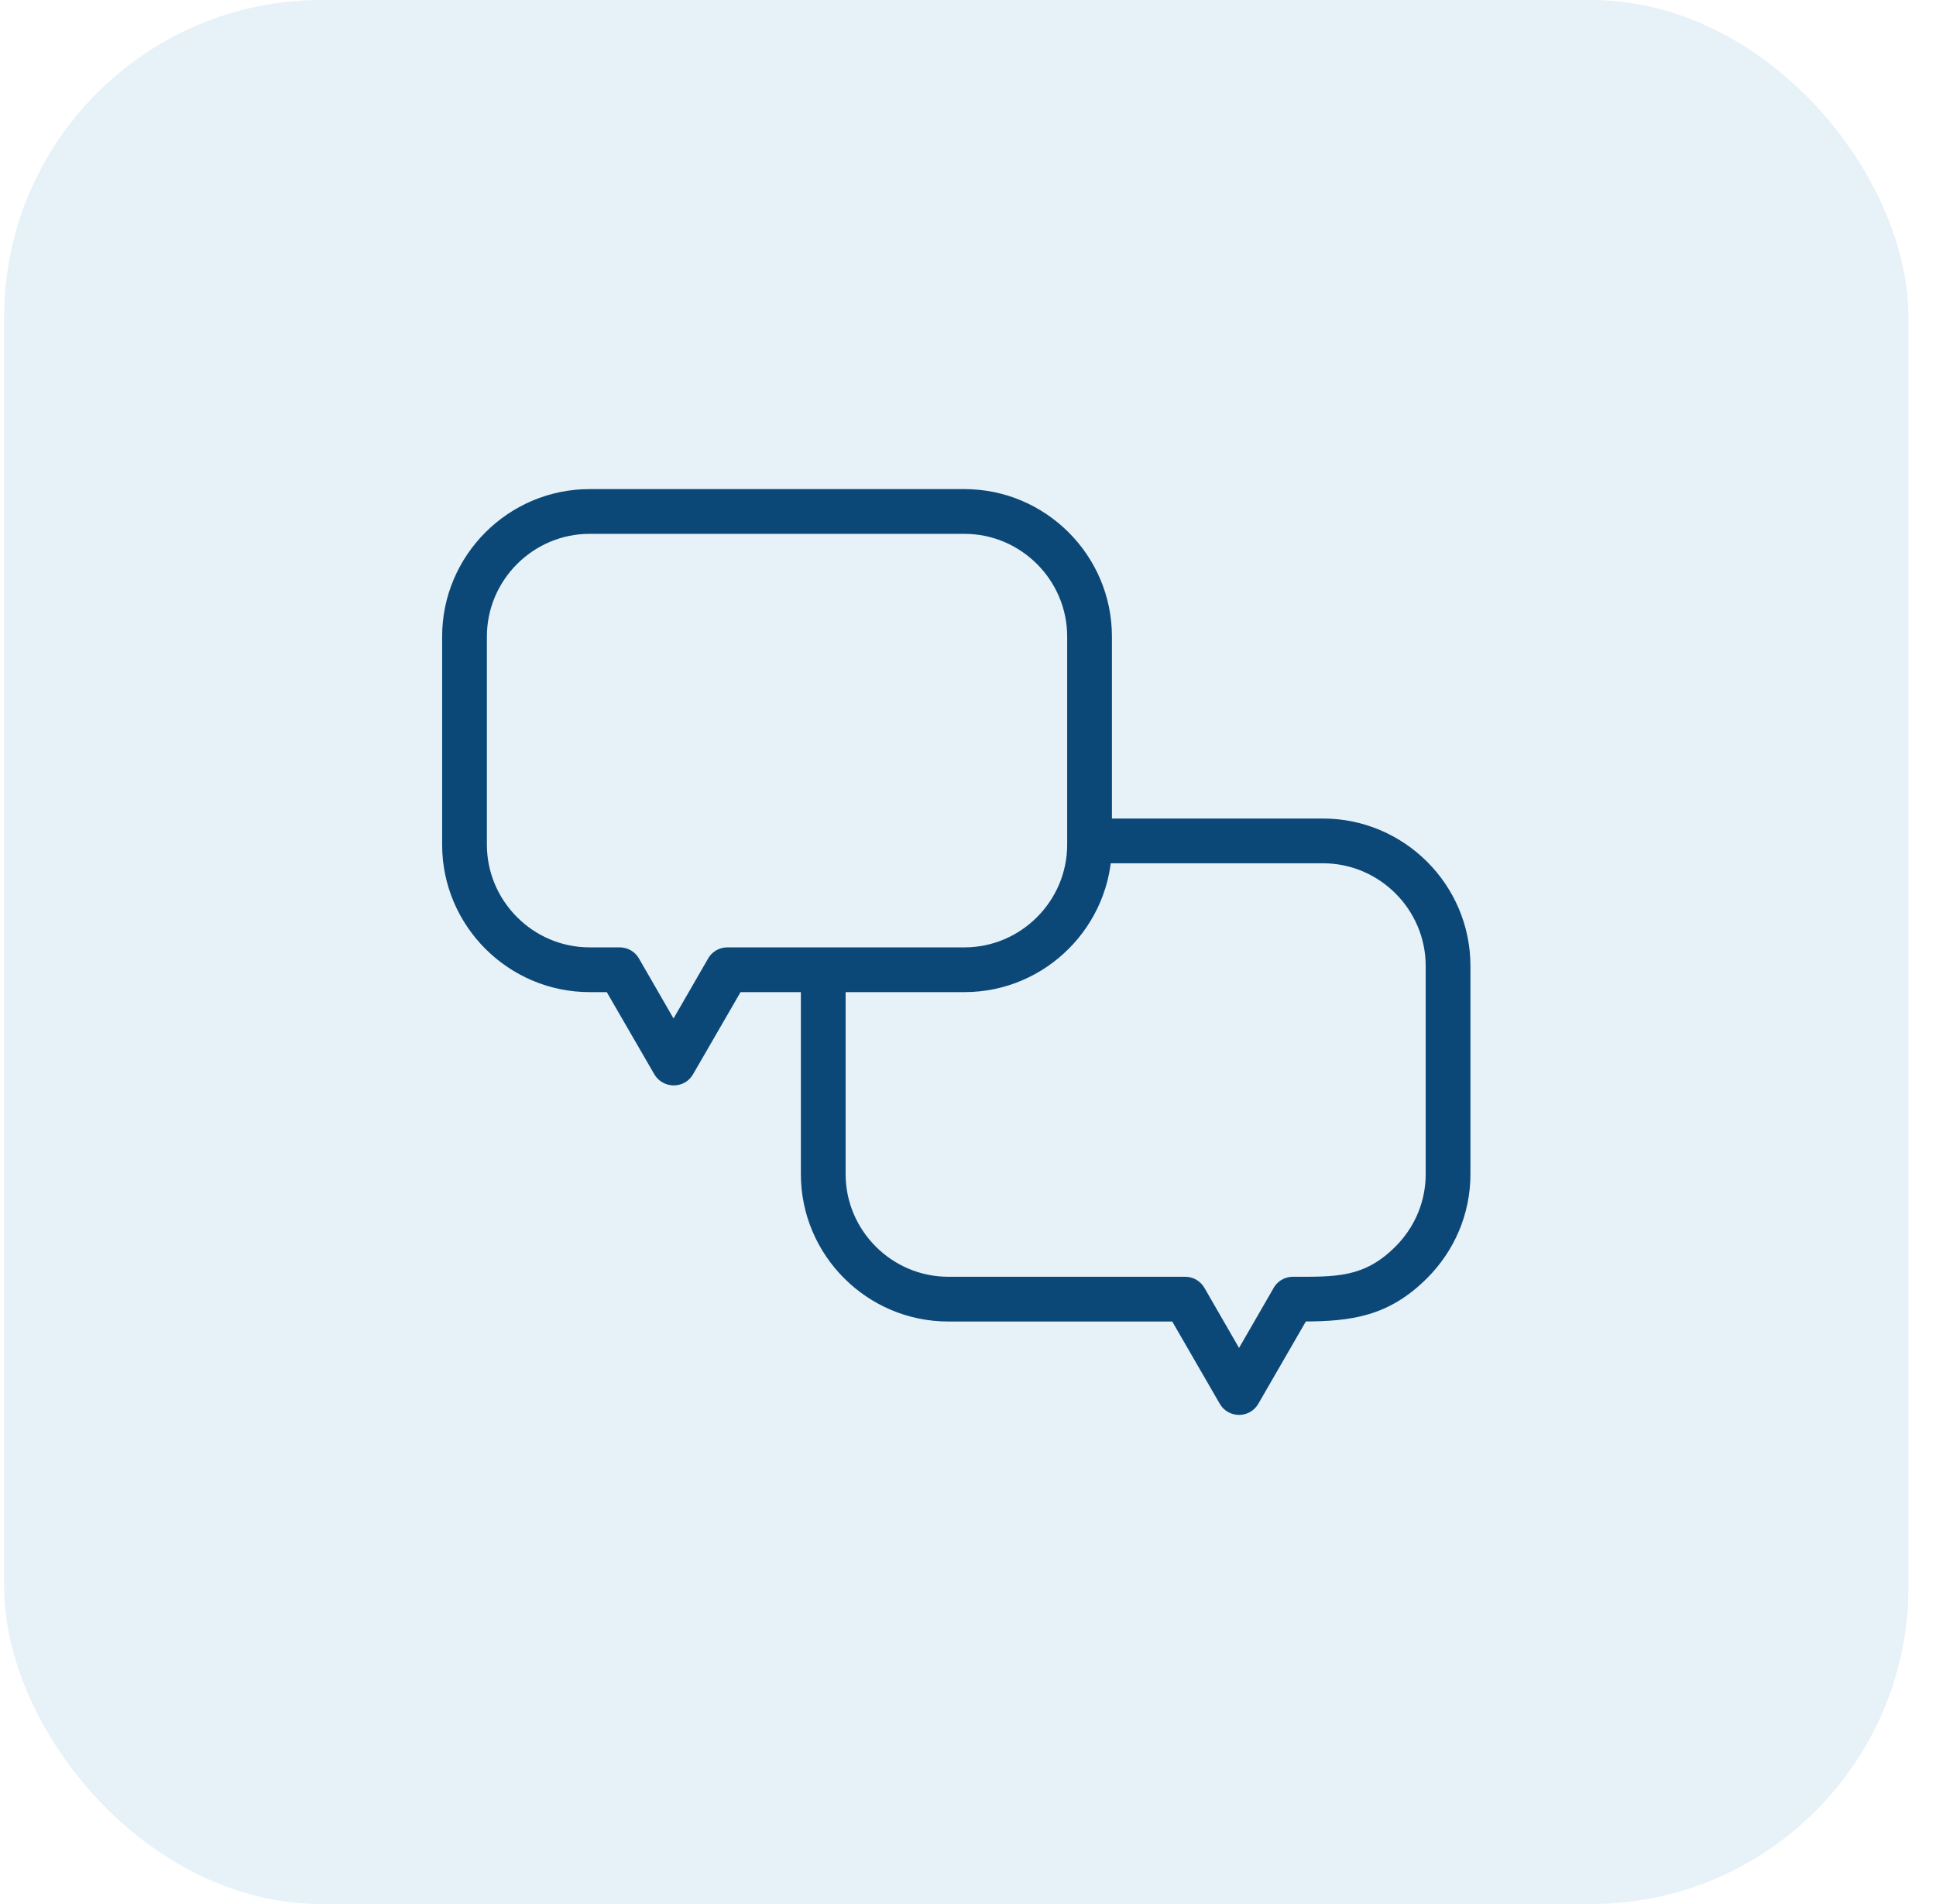 <svg xmlns="http://www.w3.org/2000/svg" width="61" height="60" viewBox="0 0 61 60" fill="none"><rect x="0.131" width="60" height="60" rx="10" fill="#0170B9" fill-opacity="0.1"></rect><path d="M30.39 15.513C32.888 15.513 34.935 17.553 34.935 20.058V26.619C34.934 29.117 32.895 31.164 30.39 31.164H23.276L21.75 33.803C21.514 34.214 20.925 34.196 20.699 33.796L19.176 31.164H18.576C16.078 31.164 14.031 29.124 14.031 26.619V20.058C14.031 17.559 16.071 15.513 18.576 15.513H30.39ZM18.576 16.723C16.744 16.723 15.241 18.225 15.241 20.058V26.619C15.242 28.451 16.744 29.954 18.576 29.954H19.523C19.735 29.954 19.933 30.059 20.046 30.255L21.222 32.295L22.379 30.288C22.479 30.087 22.681 29.954 22.92 29.954H30.39C32.222 29.954 33.724 28.451 33.725 26.619V20.058C33.725 18.225 32.222 16.723 30.39 16.723H18.576Z" fill="#0C4877" stroke="#0C4877" stroke-width="0.2"></path><path d="M41.686 25.894C44.185 25.894 46.231 27.933 46.231 30.439V36.999C46.231 38.252 45.72 39.382 44.894 40.208C44.306 40.796 43.723 41.132 43.092 41.319C42.48 41.501 41.826 41.541 41.087 41.543L39.562 44.184C39.328 44.592 38.745 44.584 38.517 44.183V44.182L36.993 41.544H29.878C27.38 41.544 25.334 39.504 25.334 36.999V30.964H26.544V36.999C26.544 38.832 28.046 40.334 29.878 40.334H37.341C37.553 40.334 37.751 40.44 37.864 40.636L39.04 42.677L40.191 40.681C40.29 40.475 40.492 40.334 40.739 40.334C41.412 40.334 41.98 40.344 42.511 40.227C43.037 40.11 43.529 39.866 44.04 39.352L44.151 39.236C44.692 38.642 45.021 37.861 45.021 36.999V30.439C45.021 28.606 43.519 27.104 41.686 27.104H34.706L34.716 26.994C34.747 26.672 34.735 26.333 34.735 25.993V25.894H41.686Z" fill="#0C4877" stroke="#0C4877" stroke-width="0.2"></path></svg>
